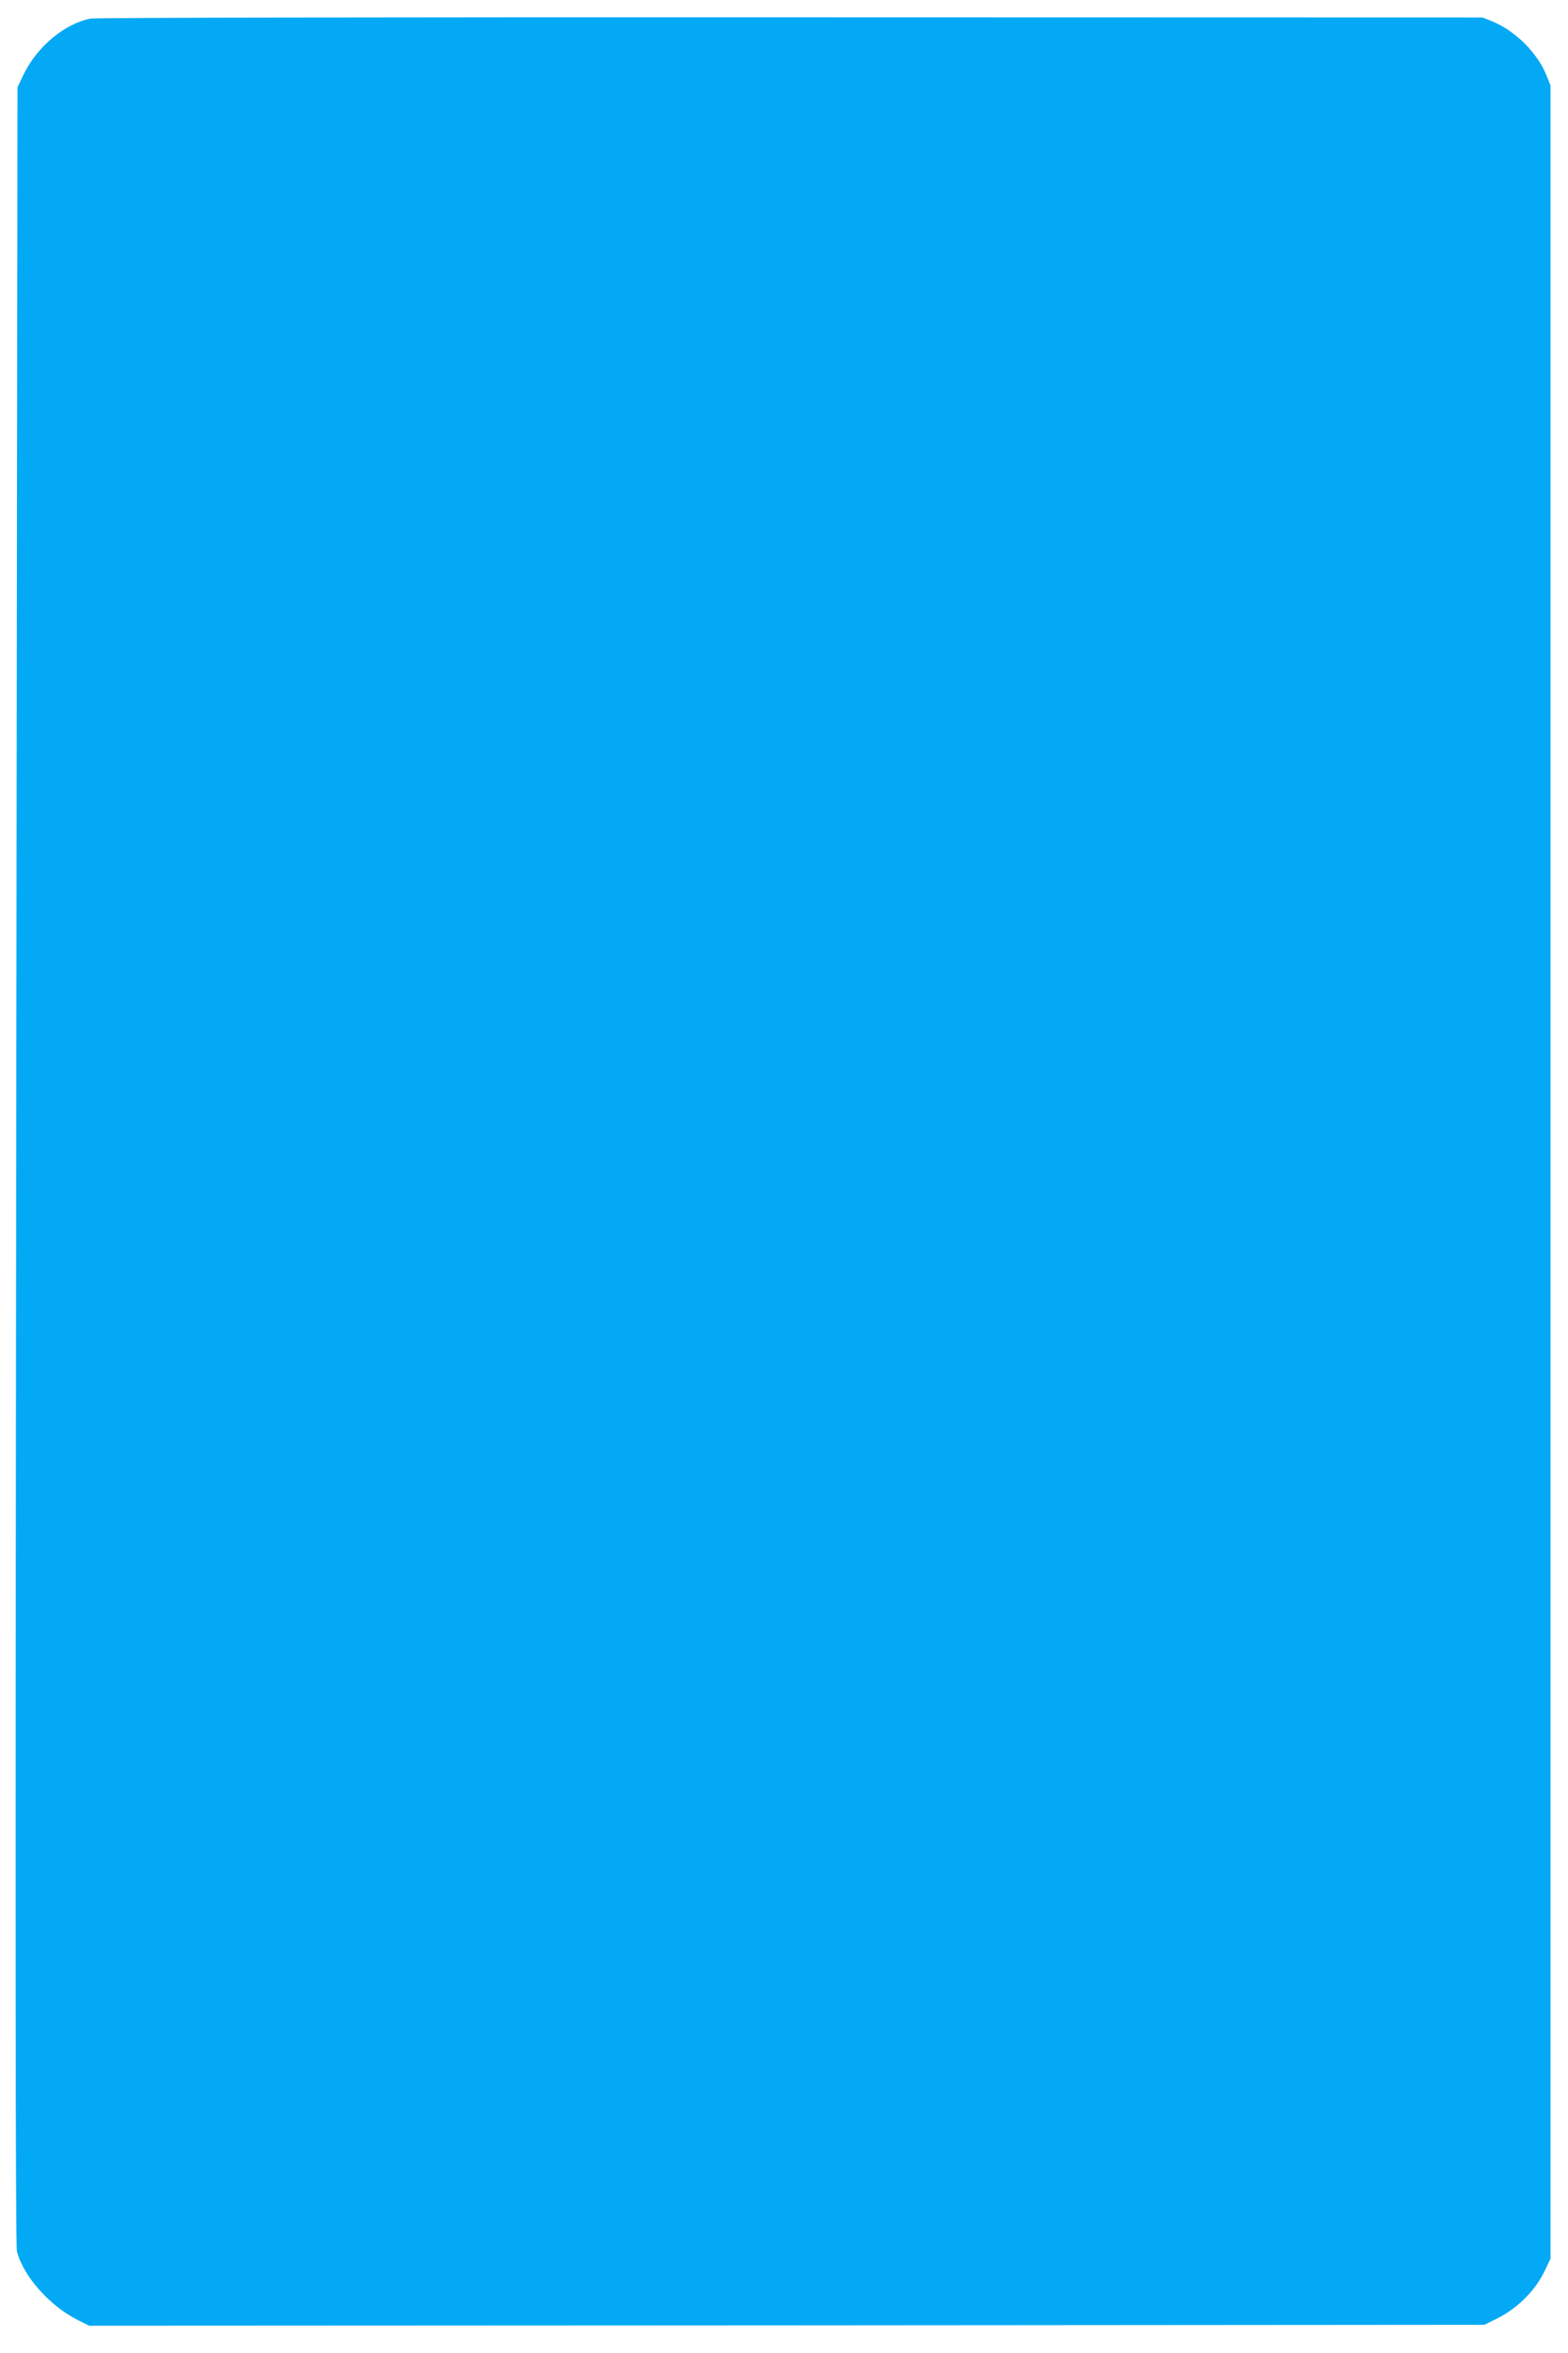 <?xml version="1.0" standalone="no"?>
<!DOCTYPE svg PUBLIC "-//W3C//DTD SVG 20010904//EN"
 "http://www.w3.org/TR/2001/REC-SVG-20010904/DTD/svg10.dtd">
<svg version="1.0" xmlns="http://www.w3.org/2000/svg"
 width="853pt" height="1280pt" viewBox="0 0 853 1280"
 preserveAspectRatio="xMidYMid meet">
<g transform="translate(0,1280) scale(0.1,-0.1)"
fill="#03a9f4" stroke="none">
<path d="M493 12699 c-143 -28 -294 -155 -367 -309 l-31 -65 -7 -5865 c-5
-4053 -4 -5877 4 -5905 35 -137 180 -299 333 -375 l60 -30 3795 2 3795 3 65
32 c117 58 215 156 267 269 l28 59 0 5910 0 5910 -23 57 c-49 121 -169 240
-292 291 l-55 22 -3765 1 c-2071 1 -3784 -2 -3807 -7z"/>
</g>
</svg>

